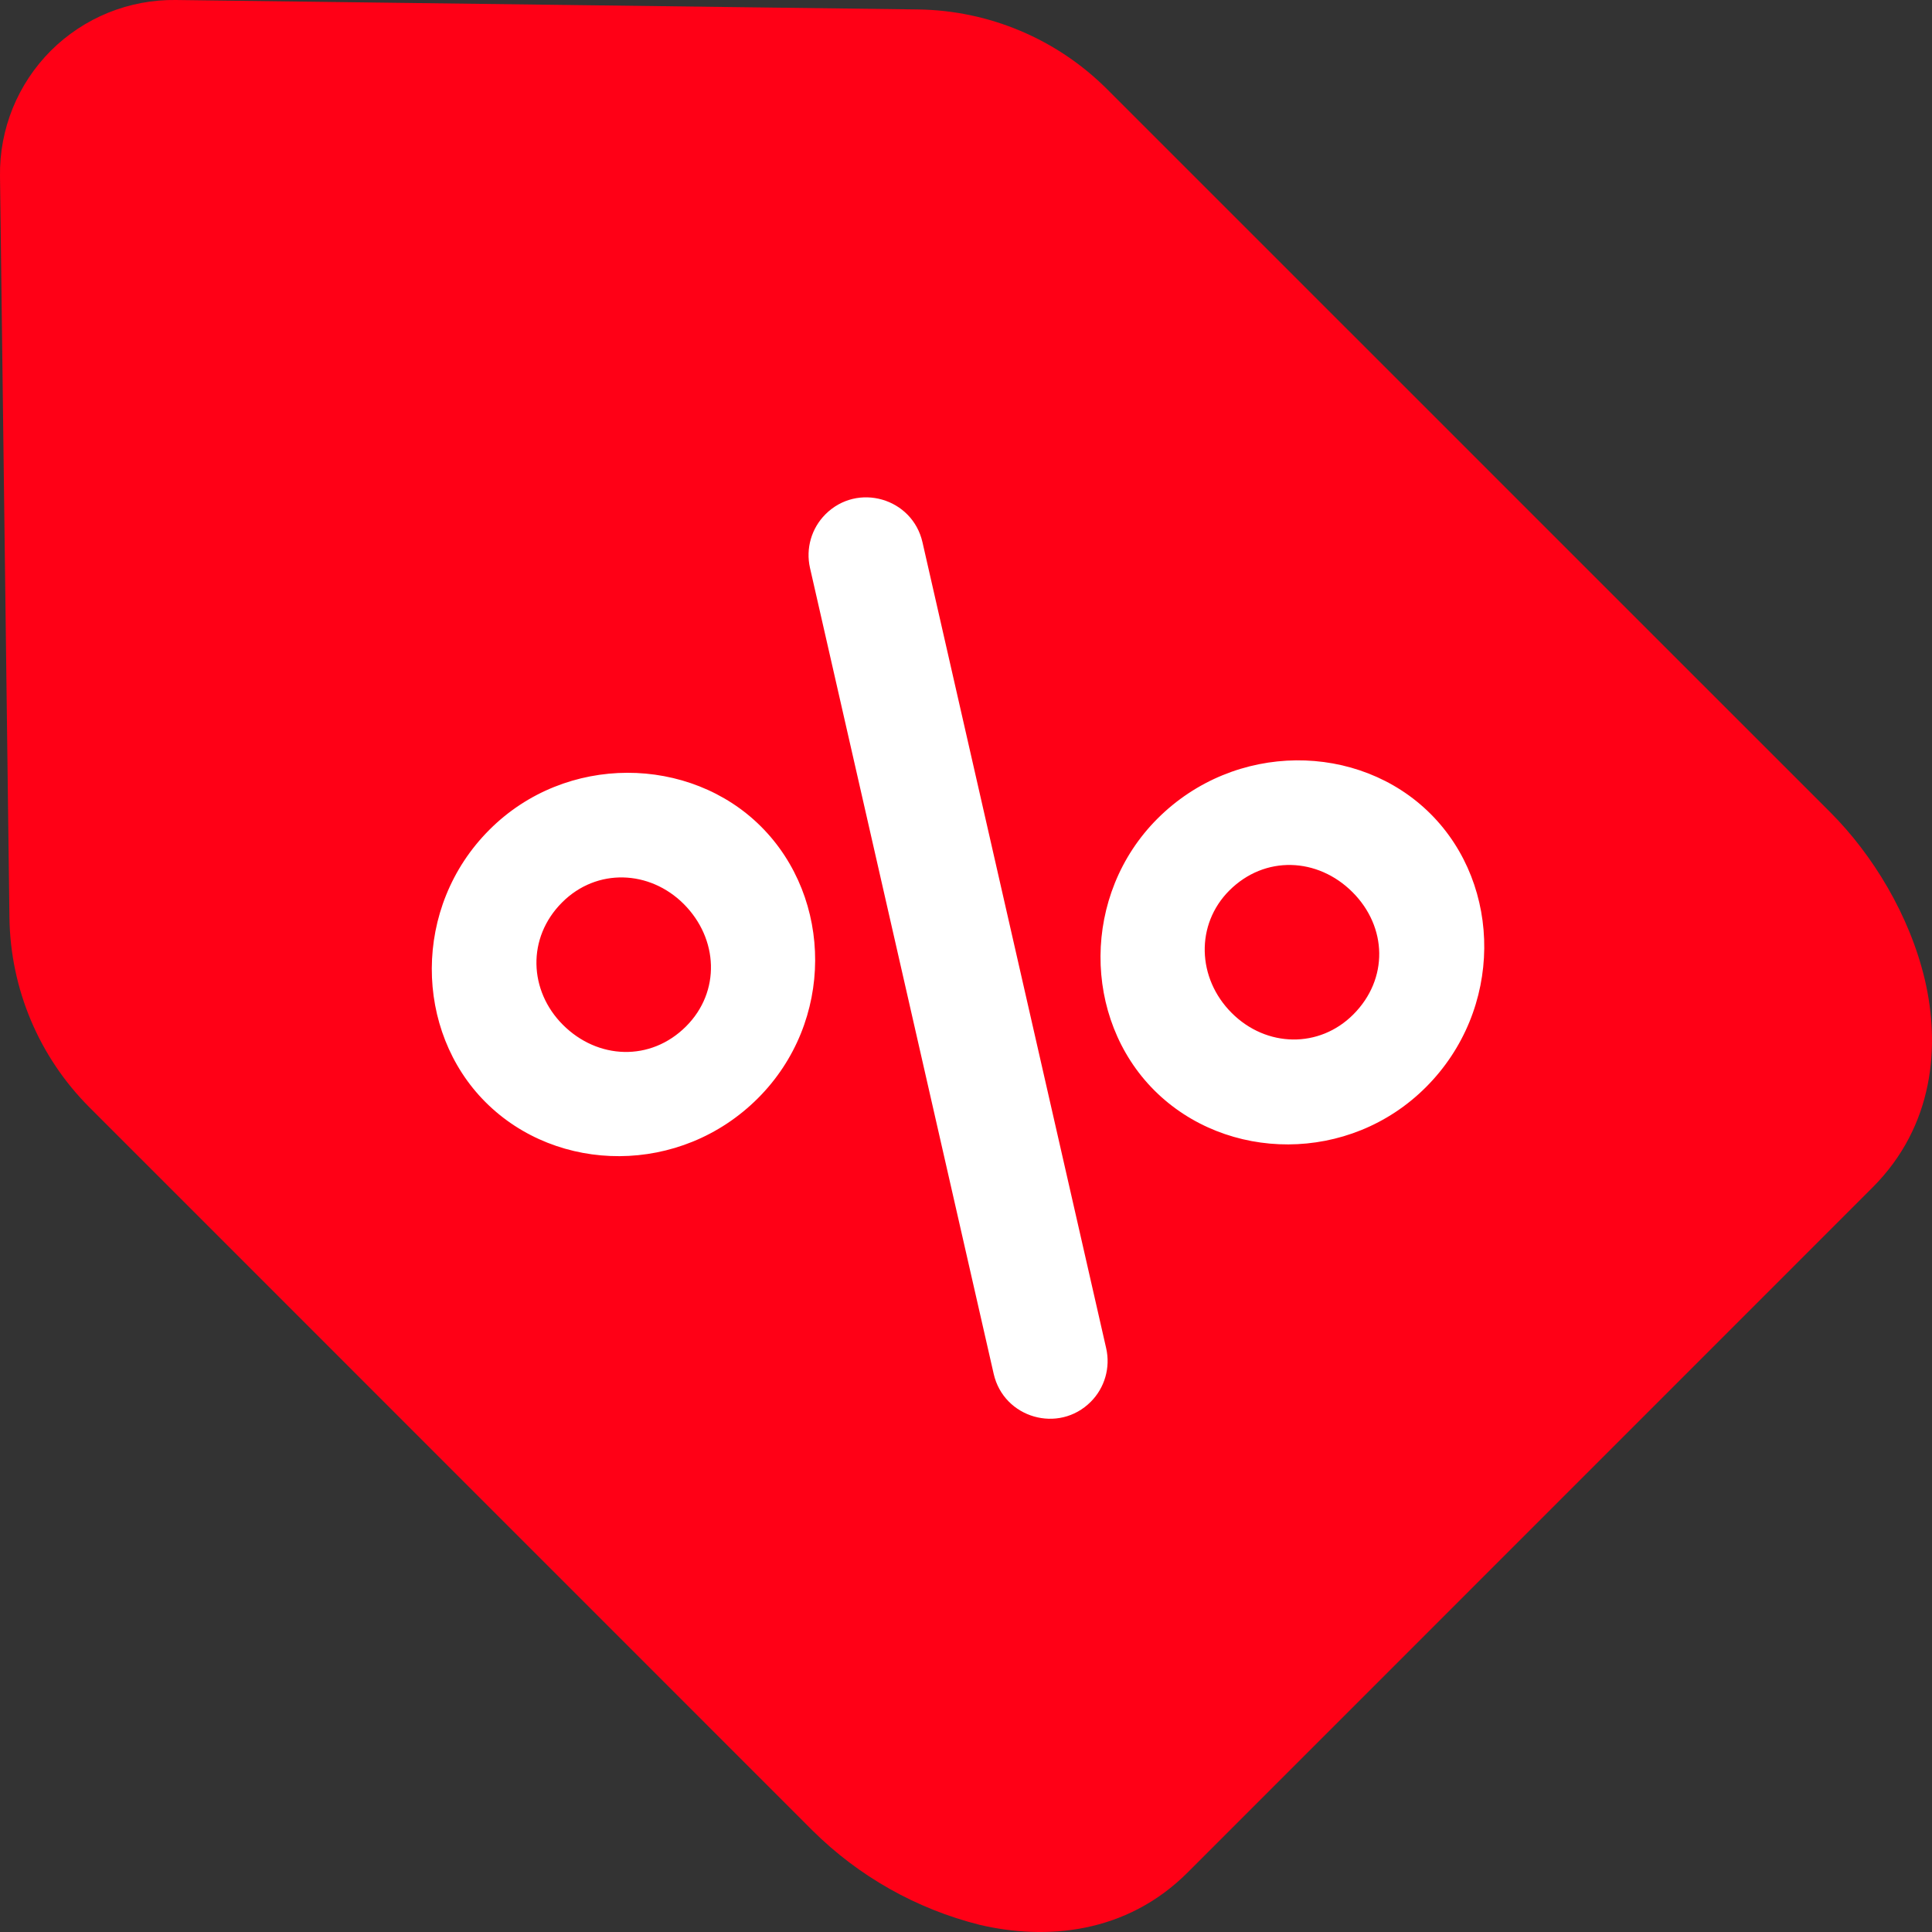 <svg width="36" height="36" viewBox="0 0 36 36" fill="none" xmlns="http://www.w3.org/2000/svg">
<rect x="0" y="0" width="36" height="36" fill="#333333" stroke="none"/>
<path d="M0 3.277C-0.006 2.845 0.075 2.416 0.237 2.016C0.4 1.616 0.641 1.252 0.946 0.946C1.252 0.641 1.616 0.4 2.016 0.237C2.416 0.075 2.845 -0.006 3.277 0L17.101 0.176C18.428 0.192 19.696 0.727 20.633 1.666L34.108 15.139C34.889 15.92 35.581 17.048 35.866 18.253C36.154 19.479 36.043 20.978 34.889 22.13L22.132 34.889C20.978 36.043 19.479 36.154 18.253 35.866C17.076 35.57 16 34.963 15.139 34.108L1.666 20.633C0.728 19.695 0.194 18.428 0.176 17.101L0 3.277Z" fill="#FF0016"/>
<path d="M14.123 20.464C12.681 21.906 10.386 21.876 9.047 20.537C7.722 19.213 7.678 16.903 9.12 15.461C10.547 14.034 12.857 14.078 14.181 15.402C15.52 16.741 15.55 19.037 14.123 20.464ZM20.612 25.123C20.694 25.483 20.585 25.86 20.324 26.121C19.726 26.719 18.704 26.424 18.516 25.6L15.093 10.582C15.011 10.221 15.12 9.844 15.381 9.583C15.979 8.985 17.001 9.28 17.189 10.104L20.612 25.123ZM12.784 19.125C13.431 18.477 13.387 17.492 12.74 16.844C12.107 16.212 11.121 16.168 10.474 16.815C9.812 17.477 9.856 18.463 10.489 19.096C11.136 19.743 12.122 19.787 12.784 19.125ZM26.57 20.258C25.143 21.685 22.848 21.655 21.509 20.317C20.17 18.978 20.155 16.668 21.567 15.255C23.009 13.813 25.319 13.828 26.658 15.167C27.997 16.506 28.012 18.816 26.57 20.258ZM25.216 18.904C25.878 18.242 25.849 17.271 25.202 16.624C24.554 15.976 23.568 15.932 22.906 16.594C22.274 17.227 22.303 18.227 22.951 18.875C23.598 19.522 24.584 19.537 25.216 18.904Z" fill="white"/>
</svg>
